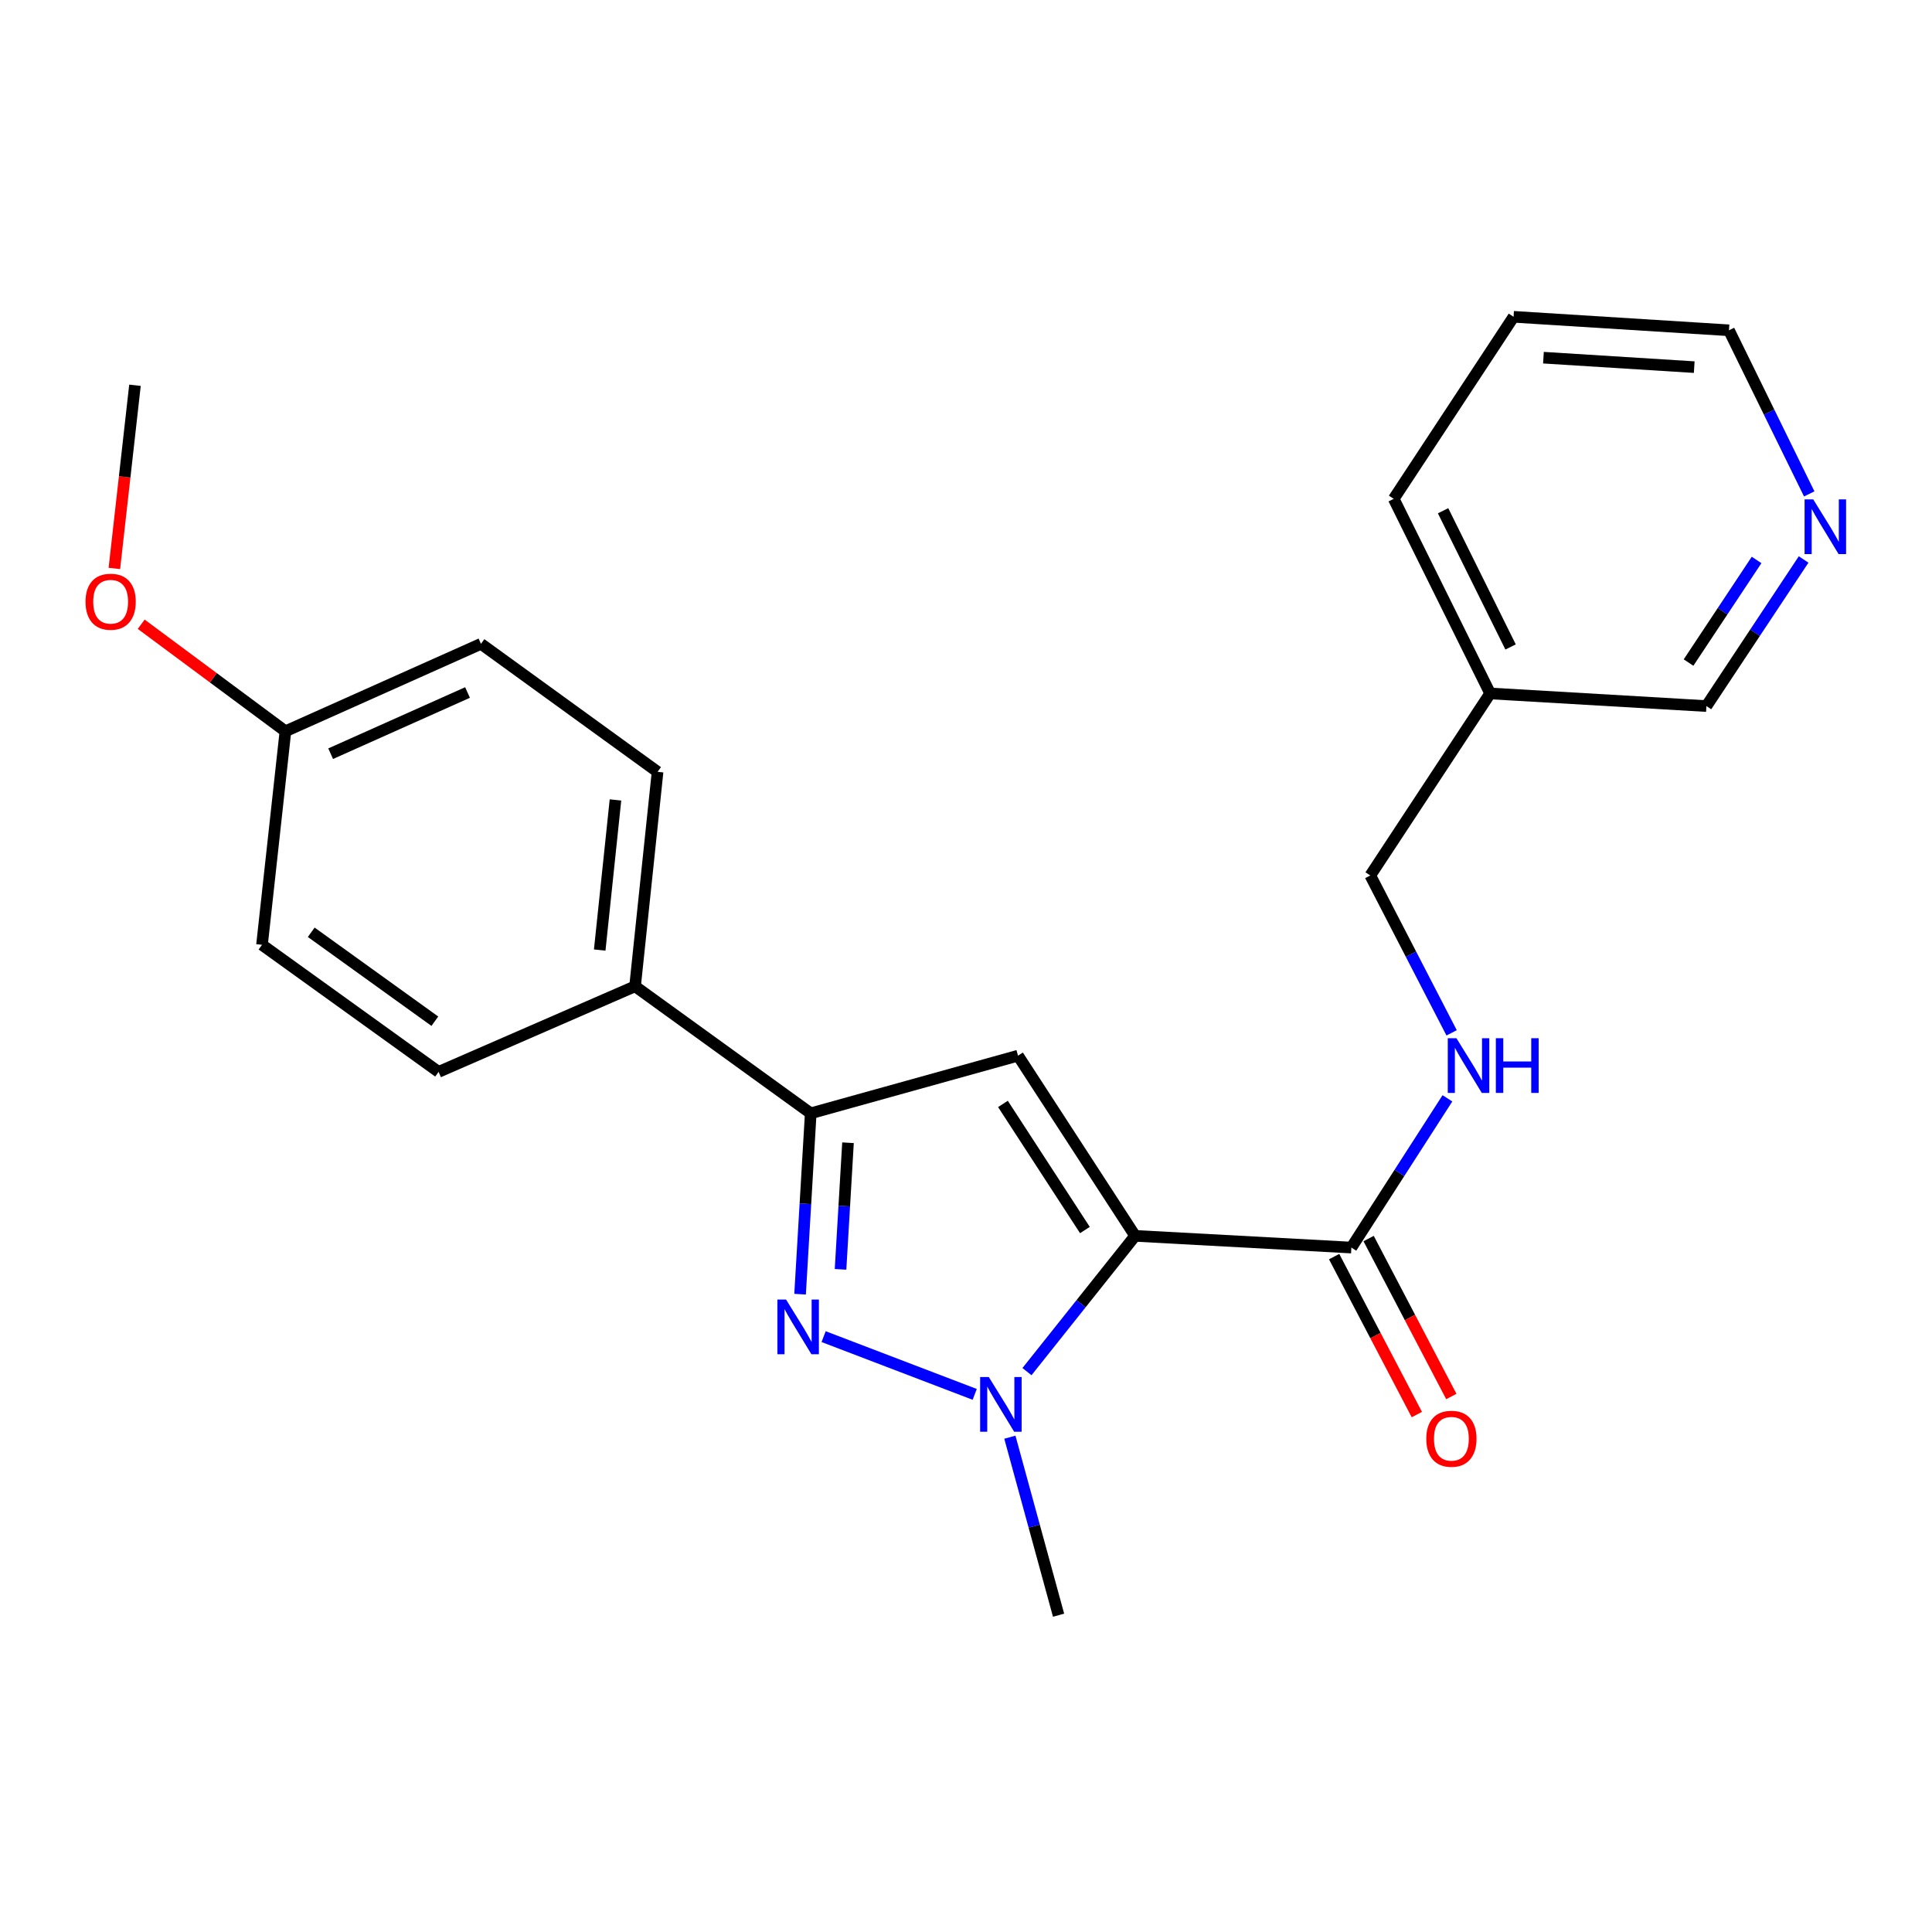 <?xml version='1.0' encoding='iso-8859-1'?>
<svg version='1.1' baseProfile='full'
              xmlns='http://www.w3.org/2000/svg'
                      xmlns:rdkit='http://www.rdkit.org/xml'
                      xmlns:xlink='http://www.w3.org/1999/xlink'
                  xml:space='preserve'
width='1000px' height='1000px' viewBox='0 0 1000 1000'>
<!-- END OF HEADER -->
<rect style='opacity:1.0;fill:#FFFFFF;stroke:none' width='1000' height='1000' x='0' y='0'> </rect>
<path class='bond-0' d='M 587.535,639.676 L 559.545,674.815' style='fill:none;fill-rule:evenodd;stroke:#000000;stroke-width:6px;stroke-linecap:butt;stroke-linejoin:miter;stroke-opacity:1' />
<path class='bond-0' d='M 559.545,674.815 L 531.555,709.954' style='fill:none;fill-rule:evenodd;stroke:#0000FF;stroke-width:6px;stroke-linecap:butt;stroke-linejoin:miter;stroke-opacity:1' />
<path class='bond-1' d='M 587.535,639.676 L 526.922,546.417' style='fill:none;fill-rule:evenodd;stroke:#000000;stroke-width:6px;stroke-linecap:butt;stroke-linejoin:miter;stroke-opacity:1' />
<path class='bond-1' d='M 561.546,636.669 L 519.117,571.388' style='fill:none;fill-rule:evenodd;stroke:#000000;stroke-width:6px;stroke-linecap:butt;stroke-linejoin:miter;stroke-opacity:1' />
<path class='bond-4' d='M 587.535,639.676 L 699.469,645.744' style='fill:none;fill-rule:evenodd;stroke:#000000;stroke-width:6px;stroke-linecap:butt;stroke-linejoin:miter;stroke-opacity:1' />
<path class='bond-2' d='M 504.507,721.724 L 426.305,691.838' style='fill:none;fill-rule:evenodd;stroke:#0000FF;stroke-width:6px;stroke-linecap:butt;stroke-linejoin:miter;stroke-opacity:1' />
<path class='bond-13' d='M 522.704,743.89 L 535.309,789.957' style='fill:none;fill-rule:evenodd;stroke:#0000FF;stroke-width:6px;stroke-linecap:butt;stroke-linejoin:miter;stroke-opacity:1' />
<path class='bond-13' d='M 535.309,789.957 L 547.914,836.025' style='fill:none;fill-rule:evenodd;stroke:#000000;stroke-width:6px;stroke-linecap:butt;stroke-linejoin:miter;stroke-opacity:1' />
<path class='bond-3' d='M 526.922,546.417 L 419.635,576.253' style='fill:none;fill-rule:evenodd;stroke:#000000;stroke-width:6px;stroke-linecap:butt;stroke-linejoin:miter;stroke-opacity:1' />
<path class='bond-23' d='M 414.117,669.87 L 416.876,623.062' style='fill:none;fill-rule:evenodd;stroke:#0000FF;stroke-width:6px;stroke-linecap:butt;stroke-linejoin:miter;stroke-opacity:1' />
<path class='bond-23' d='M 416.876,623.062 L 419.635,576.253' style='fill:none;fill-rule:evenodd;stroke:#000000;stroke-width:6px;stroke-linecap:butt;stroke-linejoin:miter;stroke-opacity:1' />
<path class='bond-23' d='M 435.061,657.014 L 436.993,624.248' style='fill:none;fill-rule:evenodd;stroke:#0000FF;stroke-width:6px;stroke-linecap:butt;stroke-linejoin:miter;stroke-opacity:1' />
<path class='bond-23' d='M 436.993,624.248 L 438.924,591.482' style='fill:none;fill-rule:evenodd;stroke:#000000;stroke-width:6px;stroke-linecap:butt;stroke-linejoin:miter;stroke-opacity:1' />
<path class='bond-6' d='M 419.635,576.253 L 328.704,510.501' style='fill:none;fill-rule:evenodd;stroke:#000000;stroke-width:6px;stroke-linecap:butt;stroke-linejoin:miter;stroke-opacity:1' />
<path class='bond-5' d='M 699.469,645.744 L 724.329,607.119' style='fill:none;fill-rule:evenodd;stroke:#000000;stroke-width:6px;stroke-linecap:butt;stroke-linejoin:miter;stroke-opacity:1' />
<path class='bond-5' d='M 724.329,607.119 L 749.188,568.494' style='fill:none;fill-rule:evenodd;stroke:#0000FF;stroke-width:6px;stroke-linecap:butt;stroke-linejoin:miter;stroke-opacity:1' />
<path class='bond-7' d='M 690.543,650.418 L 711.947,691.298' style='fill:none;fill-rule:evenodd;stroke:#000000;stroke-width:6px;stroke-linecap:butt;stroke-linejoin:miter;stroke-opacity:1' />
<path class='bond-7' d='M 711.947,691.298 L 733.352,732.177' style='fill:none;fill-rule:evenodd;stroke:#FF0000;stroke-width:6px;stroke-linecap:butt;stroke-linejoin:miter;stroke-opacity:1' />
<path class='bond-7' d='M 708.395,641.071 L 729.8,681.95' style='fill:none;fill-rule:evenodd;stroke:#000000;stroke-width:6px;stroke-linecap:butt;stroke-linejoin:miter;stroke-opacity:1' />
<path class='bond-7' d='M 729.8,681.95 L 751.205,722.829' style='fill:none;fill-rule:evenodd;stroke:#FF0000;stroke-width:6px;stroke-linecap:butt;stroke-linejoin:miter;stroke-opacity:1' />
<path class='bond-12' d='M 751.357,534.605 L 730.311,493.876' style='fill:none;fill-rule:evenodd;stroke:#0000FF;stroke-width:6px;stroke-linecap:butt;stroke-linejoin:miter;stroke-opacity:1' />
<path class='bond-12' d='M 730.311,493.876 L 709.265,453.146' style='fill:none;fill-rule:evenodd;stroke:#000000;stroke-width:6px;stroke-linecap:butt;stroke-linejoin:miter;stroke-opacity:1' />
<path class='bond-9' d='M 328.704,510.501 L 340.358,399.497' style='fill:none;fill-rule:evenodd;stroke:#000000;stroke-width:6px;stroke-linecap:butt;stroke-linejoin:miter;stroke-opacity:1' />
<path class='bond-9' d='M 310.41,491.747 L 318.568,414.043' style='fill:none;fill-rule:evenodd;stroke:#000000;stroke-width:6px;stroke-linecap:butt;stroke-linejoin:miter;stroke-opacity:1' />
<path class='bond-10' d='M 328.704,510.501 L 227.014,554.803' style='fill:none;fill-rule:evenodd;stroke:#000000;stroke-width:6px;stroke-linecap:butt;stroke-linejoin:miter;stroke-opacity:1' />
<path class='bond-8' d='M 933.551,289.584 L 908.392,327.523' style='fill:none;fill-rule:evenodd;stroke:#0000FF;stroke-width:6px;stroke-linecap:butt;stroke-linejoin:miter;stroke-opacity:1' />
<path class='bond-8' d='M 908.392,327.523 L 883.234,365.462' style='fill:none;fill-rule:evenodd;stroke:#000000;stroke-width:6px;stroke-linecap:butt;stroke-linejoin:miter;stroke-opacity:1' />
<path class='bond-8' d='M 909.208,289.828 L 891.597,316.386' style='fill:none;fill-rule:evenodd;stroke:#0000FF;stroke-width:6px;stroke-linecap:butt;stroke-linejoin:miter;stroke-opacity:1' />
<path class='bond-8' d='M 891.597,316.386 L 873.986,342.943' style='fill:none;fill-rule:evenodd;stroke:#000000;stroke-width:6px;stroke-linecap:butt;stroke-linejoin:miter;stroke-opacity:1' />
<path class='bond-25' d='M 936.452,255.648 L 915.682,213.305' style='fill:none;fill-rule:evenodd;stroke:#0000FF;stroke-width:6px;stroke-linecap:butt;stroke-linejoin:miter;stroke-opacity:1' />
<path class='bond-25' d='M 915.682,213.305 L 894.911,170.961' style='fill:none;fill-rule:evenodd;stroke:#000000;stroke-width:6px;stroke-linecap:butt;stroke-linejoin:miter;stroke-opacity:1' />
<path class='bond-16' d='M 340.358,399.497 L 248.946,333.253' style='fill:none;fill-rule:evenodd;stroke:#000000;stroke-width:6px;stroke-linecap:butt;stroke-linejoin:miter;stroke-opacity:1' />
<path class='bond-15' d='M 227.014,554.803 L 135.613,489.039' style='fill:none;fill-rule:evenodd;stroke:#000000;stroke-width:6px;stroke-linecap:butt;stroke-linejoin:miter;stroke-opacity:1' />
<path class='bond-15' d='M 225.074,528.58 L 161.093,482.546' style='fill:none;fill-rule:evenodd;stroke:#000000;stroke-width:6px;stroke-linecap:butt;stroke-linejoin:miter;stroke-opacity:1' />
<path class='bond-11' d='M 771.3,358.924 L 709.265,453.146' style='fill:none;fill-rule:evenodd;stroke:#000000;stroke-width:6px;stroke-linecap:butt;stroke-linejoin:miter;stroke-opacity:1' />
<path class='bond-17' d='M 771.3,358.924 L 883.234,365.462' style='fill:none;fill-rule:evenodd;stroke:#000000;stroke-width:6px;stroke-linecap:butt;stroke-linejoin:miter;stroke-opacity:1' />
<path class='bond-20' d='M 771.3,358.924 L 721.39,258.197' style='fill:none;fill-rule:evenodd;stroke:#000000;stroke-width:6px;stroke-linecap:butt;stroke-linejoin:miter;stroke-opacity:1' />
<path class='bond-20' d='M 781.87,334.868 L 746.933,264.359' style='fill:none;fill-rule:evenodd;stroke:#000000;stroke-width:6px;stroke-linecap:butt;stroke-linejoin:miter;stroke-opacity:1' />
<path class='bond-14' d='M 147.738,378.505 L 135.613,489.039' style='fill:none;fill-rule:evenodd;stroke:#000000;stroke-width:6px;stroke-linecap:butt;stroke-linejoin:miter;stroke-opacity:1' />
<path class='bond-18' d='M 147.738,378.505 L 110.41,350.804' style='fill:none;fill-rule:evenodd;stroke:#000000;stroke-width:6px;stroke-linecap:butt;stroke-linejoin:miter;stroke-opacity:1' />
<path class='bond-18' d='M 110.41,350.804 L 73.083,323.103' style='fill:none;fill-rule:evenodd;stroke:#FF0000;stroke-width:6px;stroke-linecap:butt;stroke-linejoin:miter;stroke-opacity:1' />
<path class='bond-24' d='M 147.738,378.505 L 248.946,333.253' style='fill:none;fill-rule:evenodd;stroke:#000000;stroke-width:6px;stroke-linecap:butt;stroke-linejoin:miter;stroke-opacity:1' />
<path class='bond-24' d='M 171.145,390.114 L 241.991,358.437' style='fill:none;fill-rule:evenodd;stroke:#000000;stroke-width:6px;stroke-linecap:butt;stroke-linejoin:miter;stroke-opacity:1' />
<path class='bond-21' d='M 59.194,294.229 L 64.528,246.825' style='fill:none;fill-rule:evenodd;stroke:#FF0000;stroke-width:6px;stroke-linecap:butt;stroke-linejoin:miter;stroke-opacity:1' />
<path class='bond-21' d='M 64.528,246.825 L 69.861,199.42' style='fill:none;fill-rule:evenodd;stroke:#000000;stroke-width:6px;stroke-linecap:butt;stroke-linejoin:miter;stroke-opacity:1' />
<path class='bond-19' d='M 894.911,170.961 L 783.425,163.975' style='fill:none;fill-rule:evenodd;stroke:#000000;stroke-width:6px;stroke-linecap:butt;stroke-linejoin:miter;stroke-opacity:1' />
<path class='bond-19' d='M 876.928,190.026 L 798.887,185.135' style='fill:none;fill-rule:evenodd;stroke:#000000;stroke-width:6px;stroke-linecap:butt;stroke-linejoin:miter;stroke-opacity:1' />
<path class='bond-22' d='M 721.39,258.197 L 783.425,163.975' style='fill:none;fill-rule:evenodd;stroke:#000000;stroke-width:6px;stroke-linecap:butt;stroke-linejoin:miter;stroke-opacity:1' />
<path  class='atom-1' d='M 511.795 712.741
L 521.075 727.741
Q 521.995 729.221, 523.475 731.901
Q 524.955 734.581, 525.035 734.741
L 525.035 712.741
L 528.795 712.741
L 528.795 741.061
L 524.915 741.061
L 514.955 724.661
Q 513.795 722.741, 512.555 720.541
Q 511.355 718.341, 510.995 717.661
L 510.995 741.061
L 507.315 741.061
L 507.315 712.741
L 511.795 712.741
' fill='#0000FF'/>
<path  class='atom-3' d='M 406.859 672.639
L 416.139 687.639
Q 417.059 689.119, 418.539 691.799
Q 420.019 694.479, 420.099 694.639
L 420.099 672.639
L 423.859 672.639
L 423.859 700.959
L 419.979 700.959
L 410.019 684.559
Q 408.859 682.639, 407.619 680.439
Q 406.419 678.239, 406.059 677.559
L 406.059 700.959
L 402.379 700.959
L 402.379 672.639
L 406.859 672.639
' fill='#0000FF'/>
<path  class='atom-6' d='M 753.844 537.373
L 763.124 552.373
Q 764.044 553.853, 765.524 556.533
Q 767.004 559.213, 767.084 559.373
L 767.084 537.373
L 770.844 537.373
L 770.844 565.693
L 766.964 565.693
L 757.004 549.293
Q 755.844 547.373, 754.604 545.173
Q 753.404 542.973, 753.044 542.293
L 753.044 565.693
L 749.364 565.693
L 749.364 537.373
L 753.844 537.373
' fill='#0000FF'/>
<path  class='atom-6' d='M 774.244 537.373
L 778.084 537.373
L 778.084 549.413
L 792.564 549.413
L 792.564 537.373
L 796.404 537.373
L 796.404 565.693
L 792.564 565.693
L 792.564 552.613
L 778.084 552.613
L 778.084 565.693
L 774.244 565.693
L 774.244 537.373
' fill='#0000FF'/>
<path  class='atom-8' d='M 738.237 744.693
Q 738.237 737.893, 741.597 734.093
Q 744.957 730.293, 751.237 730.293
Q 757.517 730.293, 760.877 734.093
Q 764.237 737.893, 764.237 744.693
Q 764.237 751.573, 760.837 755.493
Q 757.437 759.373, 751.237 759.373
Q 744.997 759.373, 741.597 755.493
Q 738.237 751.613, 738.237 744.693
M 751.237 756.173
Q 755.557 756.173, 757.877 753.293
Q 760.237 750.373, 760.237 744.693
Q 760.237 739.133, 757.877 736.333
Q 755.557 733.493, 751.237 733.493
Q 746.917 733.493, 744.557 736.293
Q 742.237 739.093, 742.237 744.693
Q 742.237 750.413, 744.557 753.293
Q 746.917 756.173, 751.237 756.173
' fill='#FF0000'/>
<path  class='atom-9' d='M 938.527 258.48
L 947.807 273.48
Q 948.727 274.96, 950.207 277.64
Q 951.687 280.32, 951.767 280.48
L 951.767 258.48
L 955.527 258.48
L 955.527 286.8
L 951.647 286.8
L 941.687 270.4
Q 940.527 268.48, 939.287 266.28
Q 938.087 264.08, 937.727 263.4
L 937.727 286.8
L 934.047 286.8
L 934.047 258.48
L 938.527 258.48
' fill='#0000FF'/>
<path  class='atom-19' d='M 44.266 311.445
Q 44.266 304.645, 47.626 300.845
Q 50.986 297.045, 57.266 297.045
Q 63.546 297.045, 66.906 300.845
Q 70.266 304.645, 70.266 311.445
Q 70.266 318.325, 66.866 322.245
Q 63.466 326.125, 57.266 326.125
Q 51.026 326.125, 47.626 322.245
Q 44.266 318.365, 44.266 311.445
M 57.266 322.925
Q 61.586 322.925, 63.906 320.045
Q 66.266 317.125, 66.266 311.445
Q 66.266 305.885, 63.906 303.085
Q 61.586 300.245, 57.266 300.245
Q 52.946 300.245, 50.586 303.045
Q 48.266 305.845, 48.266 311.445
Q 48.266 317.165, 50.586 320.045
Q 52.946 322.925, 57.266 322.925
' fill='#FF0000'/>
</svg>
